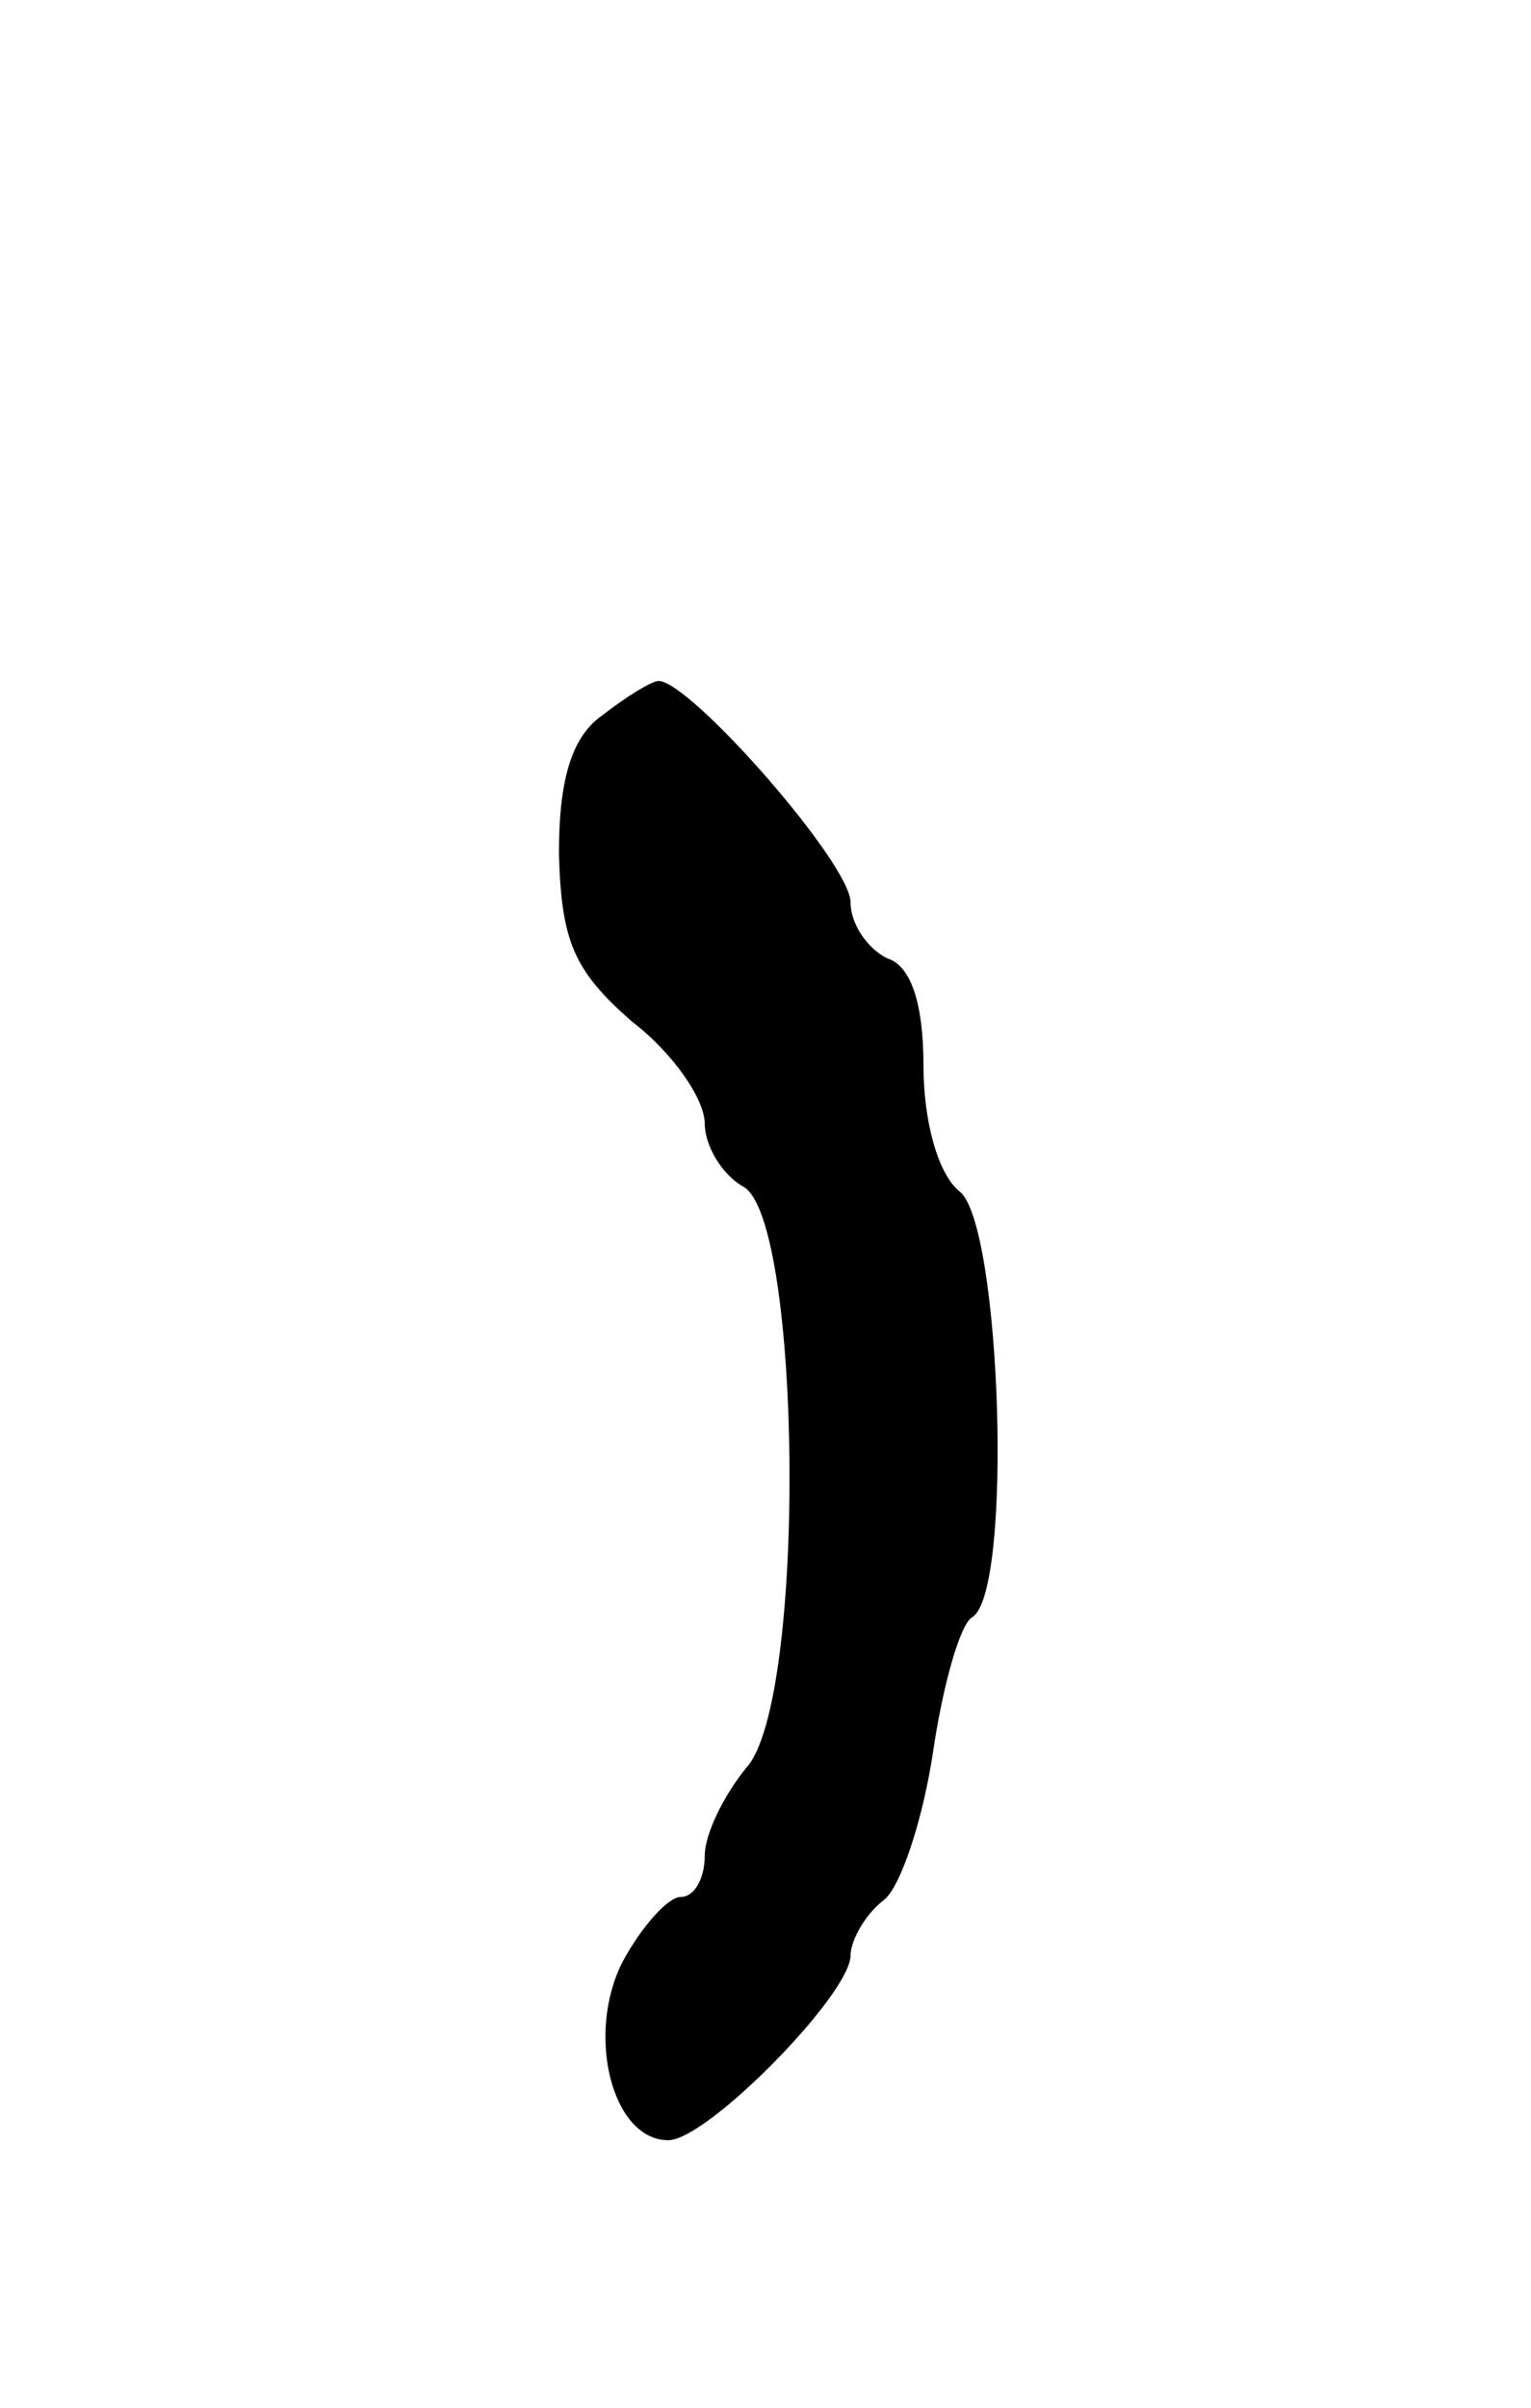 <?xml version="1.0" standalone="no"?>
<!DOCTYPE svg PUBLIC "-//W3C//DTD SVG 20010904//EN"
 "http://www.w3.org/TR/2001/REC-SVG-20010904/DTD/svg10.dtd">
<svg version="1.0" xmlns="http://www.w3.org/2000/svg"
 width="63pt" height="99pt" viewBox="0 0 63 99"
 preserveAspectRatio="xMidYMid meet">
<g transform="translate(0,99) scale(0.1,-0.1)"
fill="#000000" stroke="none">
<path d="M248 696 c-13 -9 -18 -27 -18 -57 1 -36 6 -48 30 -69 17 -13 30 -32
30 -42 0 -9 7 -21 16 -26 24 -14 26 -212 1 -239 -9 -11 -17 -27 -17 -36 0 -9
-4 -17 -10 -17 -5 0 -16 -12 -24 -27 -15 -30 -4 -73 19 -73 16 0 75 60 75 76
0 6 6 17 14 23 7 6 16 34 20 61 4 27 11 52 16 55 17 10 12 161 -5 175 -9 7
-15 29 -15 52 0 25 -5 41 -15 44 -8 4 -15 14 -15 23 0 16 -66 91 -79 91 -3 0
-14 -7 -23 -14z"/>
</g>
</svg>

